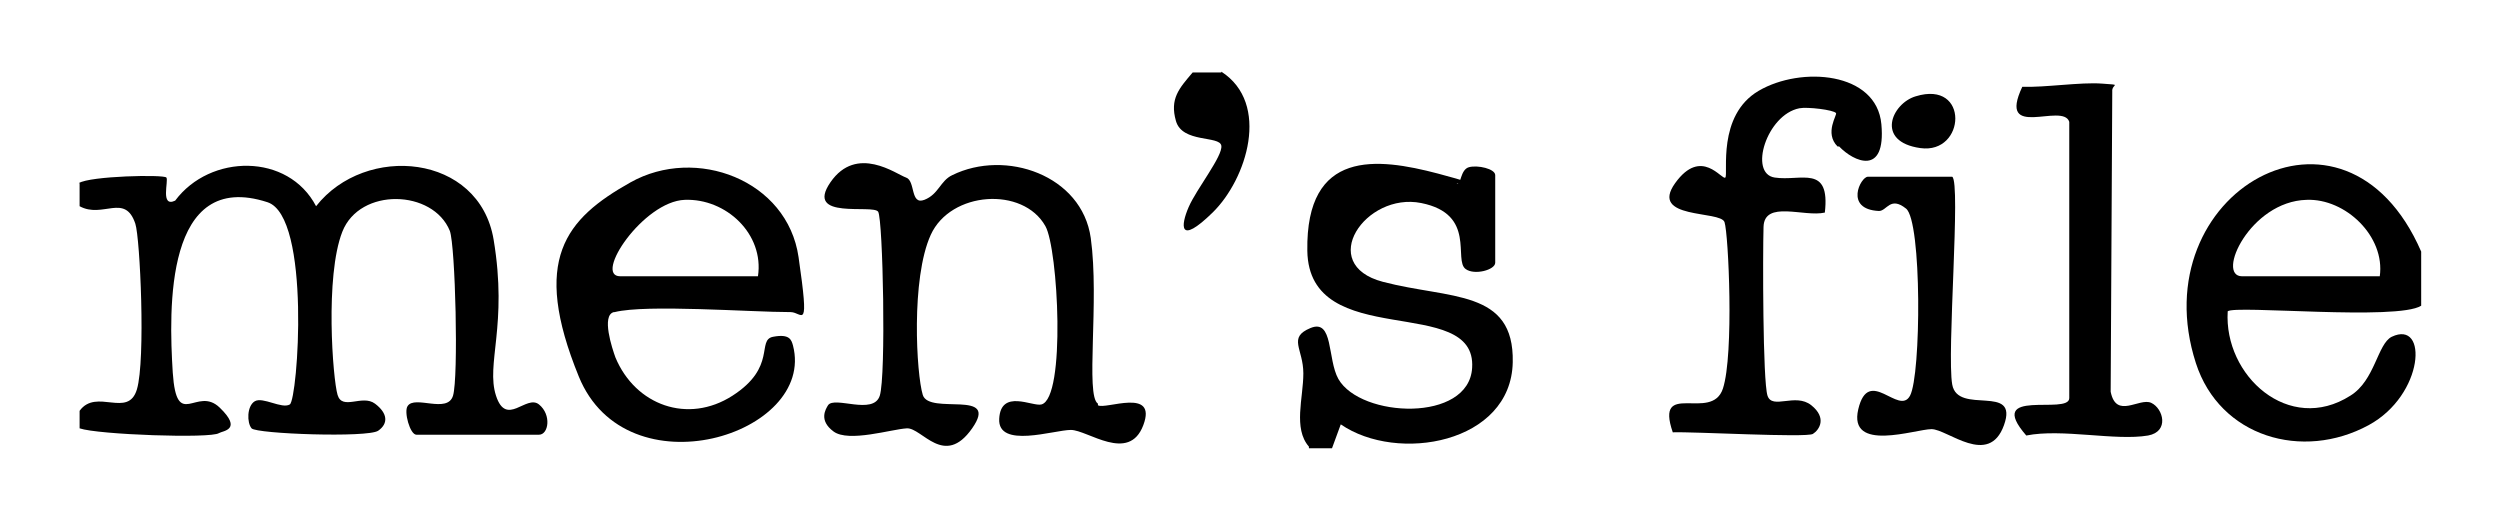 <svg viewBox="0 0 314 65.3" version="1.1" xmlns="http://www.w3.org/2000/svg" id="Layer_1">
  
  <path d="M9.9,23c1.4-.9,10.7-1.1,11-.7s-.8,3.8,1.1,2.9c4.4-5.9,14.2-6,17.7.7,6.2-7.9,20.5-6.6,22.3,4.2s-1,15.6.3,19.6,3.8-.2,5.4,1.1,1.2,3.8,0,3.8h-15.4c-.8,0-1.6-2.9-1.1-3.6.9-1.4,5,1,5.7-1.3s.3-18.8-.4-20.7c-2.1-5.2-11.3-5.5-13.5.1s-1.2,18.5-.6,20.5,3.1-.1,4.7,1.1,1.7,2.5.4,3.4-15.3.4-15.9-.3-.6-2.8.4-3.4,3.4,1,4.4.4,2.7-23.6-2.8-25.4c-12.9-4.2-12.4,13.4-11.9,21.4.5,7.4,3,1.6,5.9,4.4s.4,2.9-.1,3.2c-1,.7-15.2.2-17.5-.6v-2.2c2.1-2.9,6.1,1,7.2-2.7s.4-19-.2-20.8c-1.3-3.9-4.1-.6-7-2.2v-2.9h-.1Z"></path>
  <path d="M304.1,31.8v6.6c-3,1.9-23.4-.1-24.3.7-.5,8.1,7.7,15.5,15.4,10.6,3.1-1.9,3.4-6.5,5.2-7.4,4.6-2.2,4.1,7.3-2.9,11.1-8.3,4.5-18.7,1.5-21.7-7.8-6.9-21.4,18.7-36.1,28.3-14v.2ZM298.9,34.7c.7-5-4.3-9.8-9.2-9.6-7.1.2-11.4,9.6-8.1,9.6h17.3Z"></path>
  <path d="M164.4,56.1c-2-2.3-.7-6.1-.7-9.2s-2-4.5.9-5.7,2.1,3.9,3.5,6.4c2.8,4.9,16.4,5.5,16.8-1.4.6-9.4-20.5-1.9-20.7-14.7s8.8-11.7,16.4-9.7,1.9,1.1,2.4,1.3.4-1.8,1.5-2.1,3.3.2,3.3,1v11c0,.9-2.6,1.6-3.7.8-1.6-1.1,1.4-6.9-5.6-8.3s-13.2,7.7-4.8,9.9,16.5.9,16.3,10.1c-.2,10.2-14.5,12.7-21.6,7.8l-1.1,3h-2.9v-.2Z"></path>
  <path d="M153.4,9c6.2,4,3.2,13.5-1.1,17.7s-4,1.6-3-.7,4.3-6.4,4.1-7.7-4.9-.3-5.7-3.1.4-4.1,2.1-6.1h3.7-.1Z"></path>
  <path d="M137.9,50.9c.9.6,7.5-2.3,5.7,2.5s-7,.6-9.1.6-9.2,2.4-9-1.4,4.2-1.5,5.3-1.8c3.1-.8,2.1-19.6.5-22.4-2.8-5-11.9-4.4-14.4,1.1s-1.8,17.5-1,20.1,9.7-.8,6.2,4.2-6.3-.1-8.2,0-7.3,1.8-9.2.4-1-2.8-.7-3.3c.8-1.2,5.7,1.3,6.5-1.2s.4-22.1-.2-23.1-9.3,1.1-6-3.7,8.3-1,9.5-.6.5,3.5,2.3,2.8,2-2.4,3.5-3.1c6.7-3.3,16.3,0,17.4,7.9s-.7,19.8.9,20.8v.2Z"></path>
  <path d="M77.1,39.2c-1.6.4-.2,4.6.2,5.7,2.5,6,9.1,8.4,14.7,4.8s3-7,5.1-7.4,2.3.4,2.5,1.1c2.9,11.2-20.9,18.6-26.9,3.9s-1.7-19.8,6.5-24.4,19.7-.3,21.1,9.4.5,6.9-1,6.9c-5.1,0-18.1-1-22.1,0h-.1ZM95.2,34.7c.8-5.3-4-9.8-9.2-9.6s-11.5,9.6-8.1,9.6h17.3Z"></path>
  <path d="M230.8,18.4c-1.7-1.7,0-4-.2-4.2-.3-.4-3.6-.8-4.6-.6-4.1.8-6.4,8.2-3.1,8.7s7-1.7,6.3,4.4c-2.6.6-7.6-1.6-7.7,1.8s-.1,19.4.5,21.2,3.5-.4,5.5,1.2,1,3.1.2,3.6-15.1-.3-17.6-.2c-2.3-6.7,4.9-1.2,6.3-5.5s.7-19.4.2-20.9-9.5-.3-6.2-4.9,5.9-.3,6.3-.7-1.1-7.8,4.2-10.9,14.8-2.4,15.4,4.2-3.5,4.7-5.3,2.8h-.2Z"></path>
  <path d="M259.9,15.3c-.8-2.5-9.1,2.4-5.9-4.4,2.9.1,7.3-.6,10-.4s1.2,0,1.3,1l-.2,37.7c.7,3.5,3.6.7,5.1,1.4s2.3,3.6-.4,4.1c-4.1.7-10.8-.9-15.3,0-5.3-6.1,5.4-2.5,5.4-4.7V15.4h0Z"></path>
  <path d="M245.2,22.2c1.1.7-.7,22.2,0,26.1s8.4-.2,6.5,5.1-7.1.5-9.1.5-10.5,3-9.2-2.5,5.1.9,6.5-1.7,1.5-21.9-.5-23.5-2.4.3-3.4.3c-4.4-.2-2.3-4.3-1.4-4.3h10.7,0Z"></path>
  <path d="M240.6,12.1c6.8-2.1,6.3,7.3.6,6.5s-3.6-5.6-.6-6.5Z"></path>
</svg>